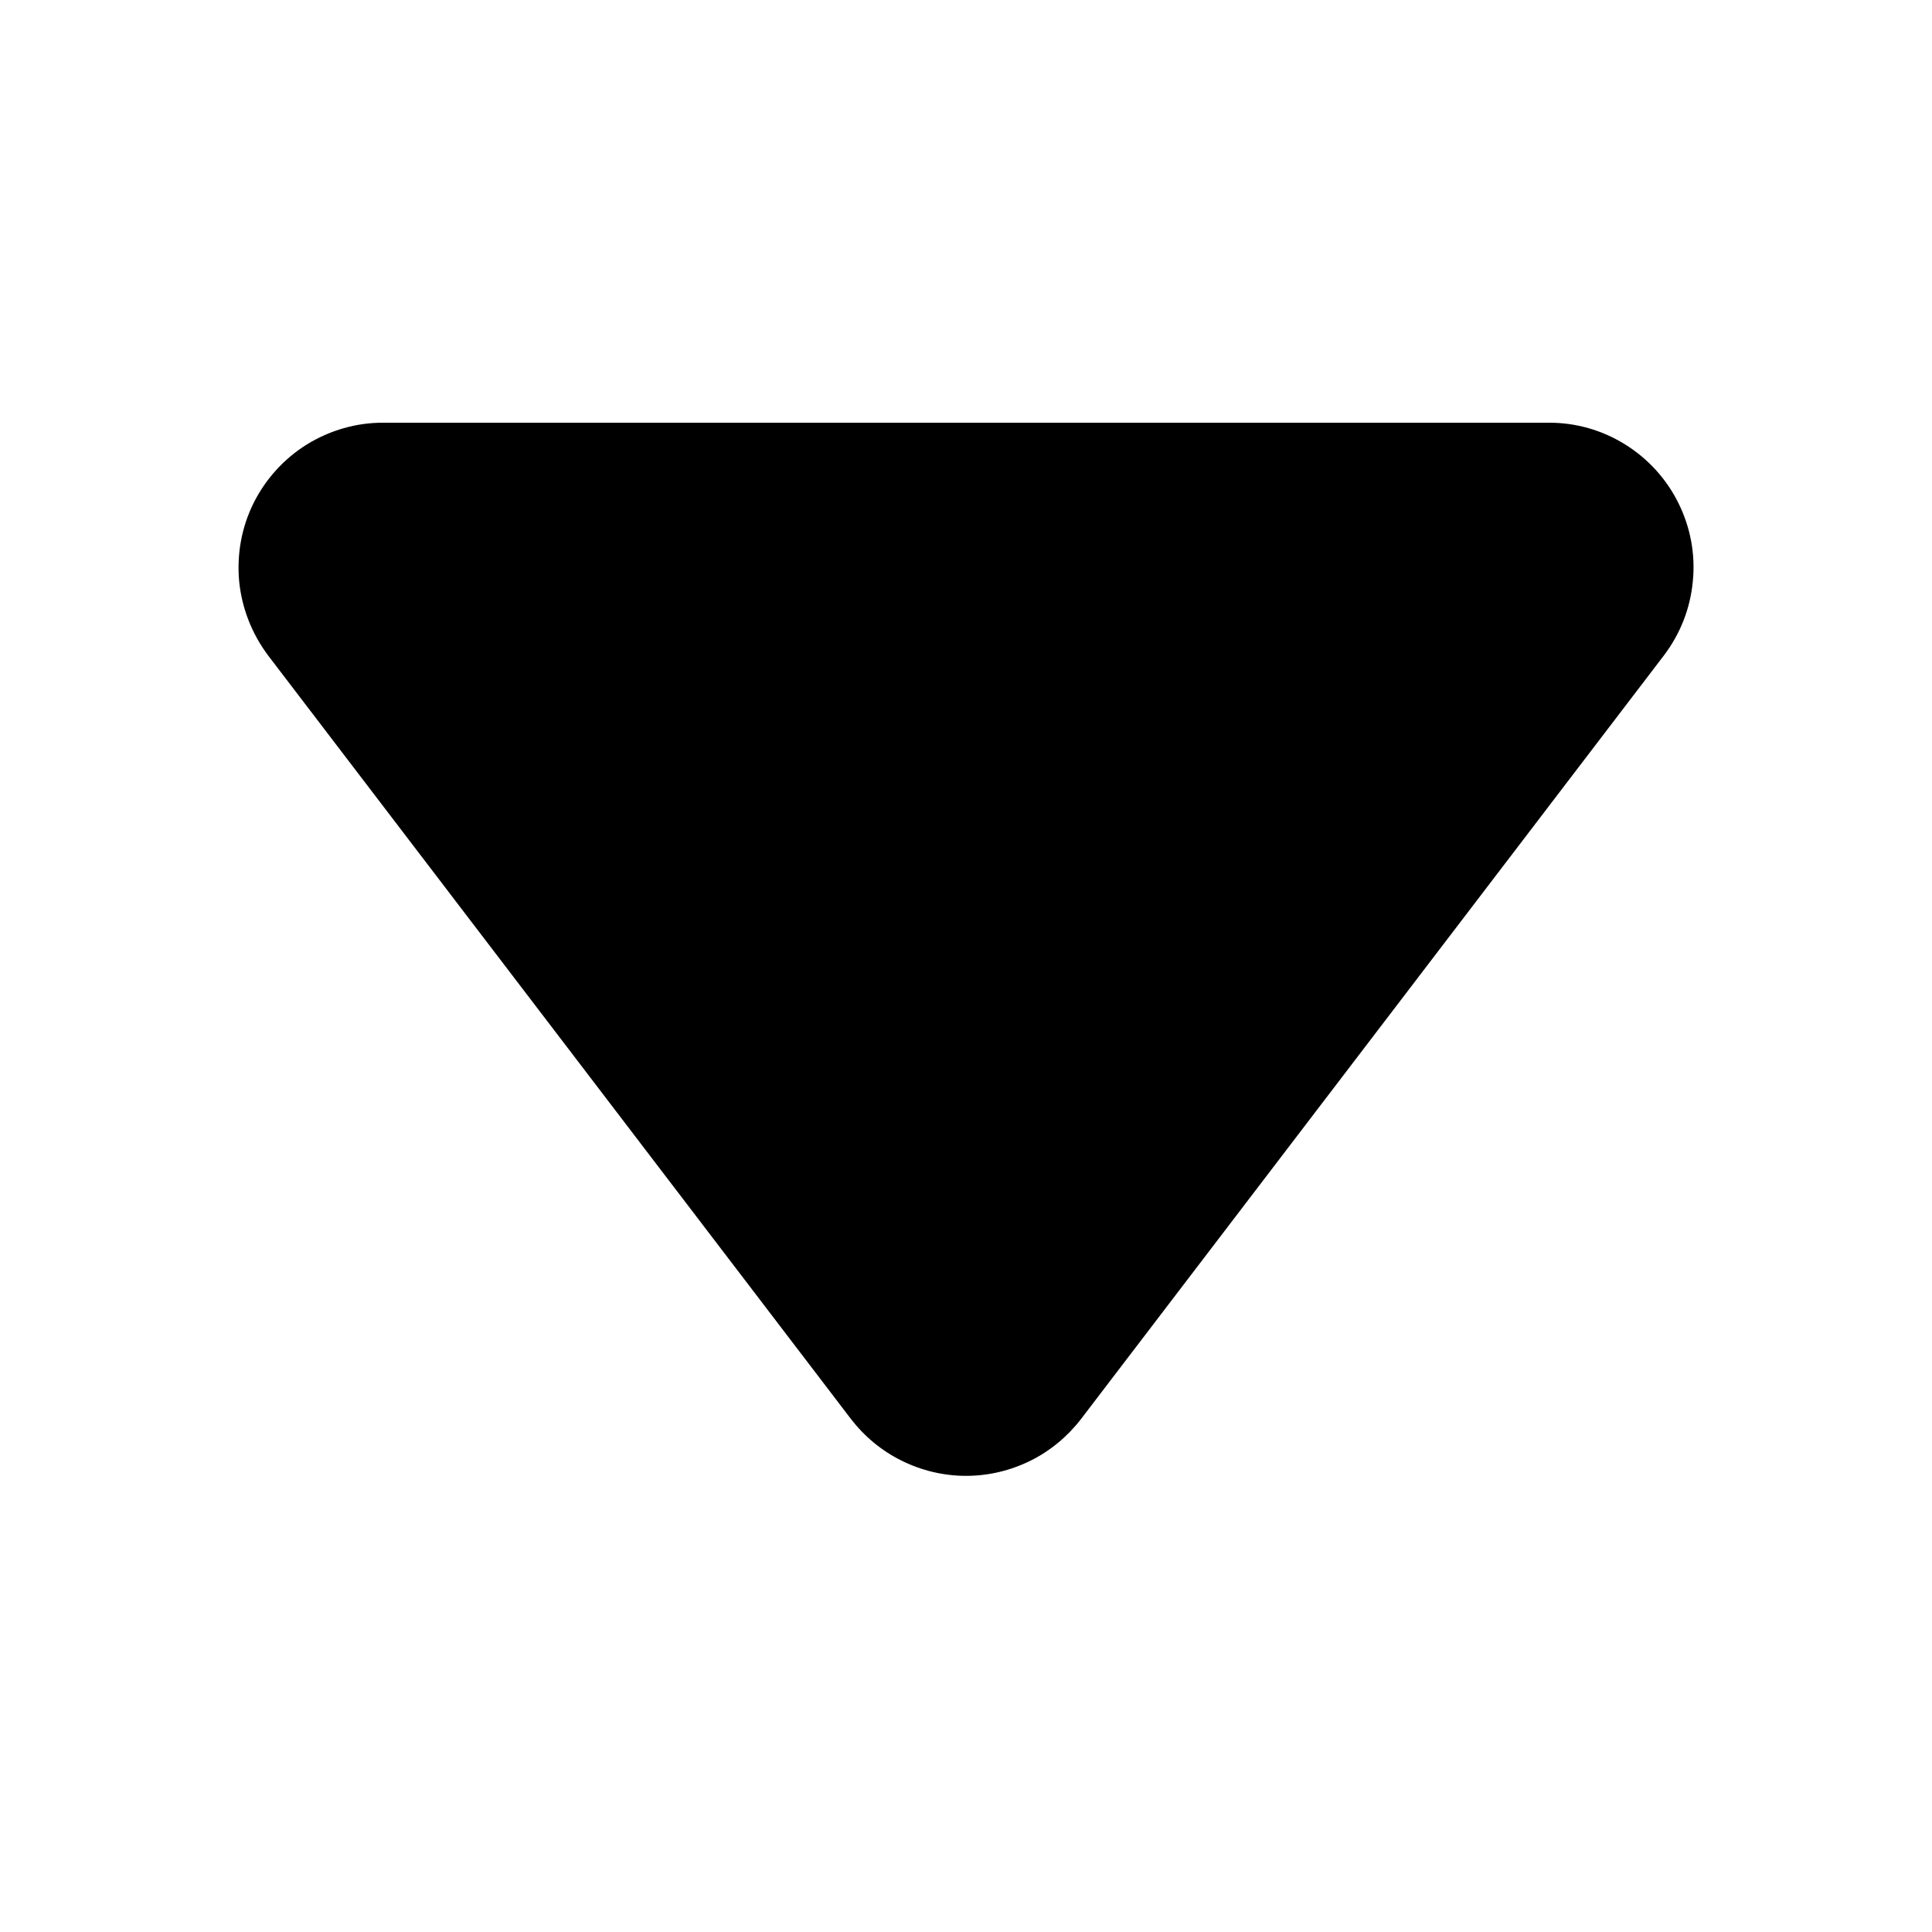 <svg width="10" height="10" viewBox="0 0 10 10" fill="none" xmlns="http://www.w3.org/2000/svg">
<g id="Frame">
<path id="Vector" d="M5.596 7.344L8.612 3.393C8.697 3.281 8.749 3.149 8.762 3.009C8.776 2.87 8.75 2.73 8.688 2.605C8.626 2.479 8.53 2.374 8.411 2.3C8.292 2.226 8.155 2.187 8.015 2.188H1.985C1.845 2.187 1.708 2.227 1.589 2.3C1.47 2.374 1.374 2.48 1.312 2.605C1.25 2.73 1.225 2.87 1.238 3.01C1.252 3.149 1.304 3.281 1.388 3.393L4.404 7.344C4.474 7.435 4.564 7.51 4.668 7.561C4.771 7.612 4.885 7.639 5 7.639C5.116 7.639 5.229 7.612 5.333 7.561C5.436 7.51 5.526 7.435 5.596 7.344Z" fill="black"/>
</g>
</svg>
